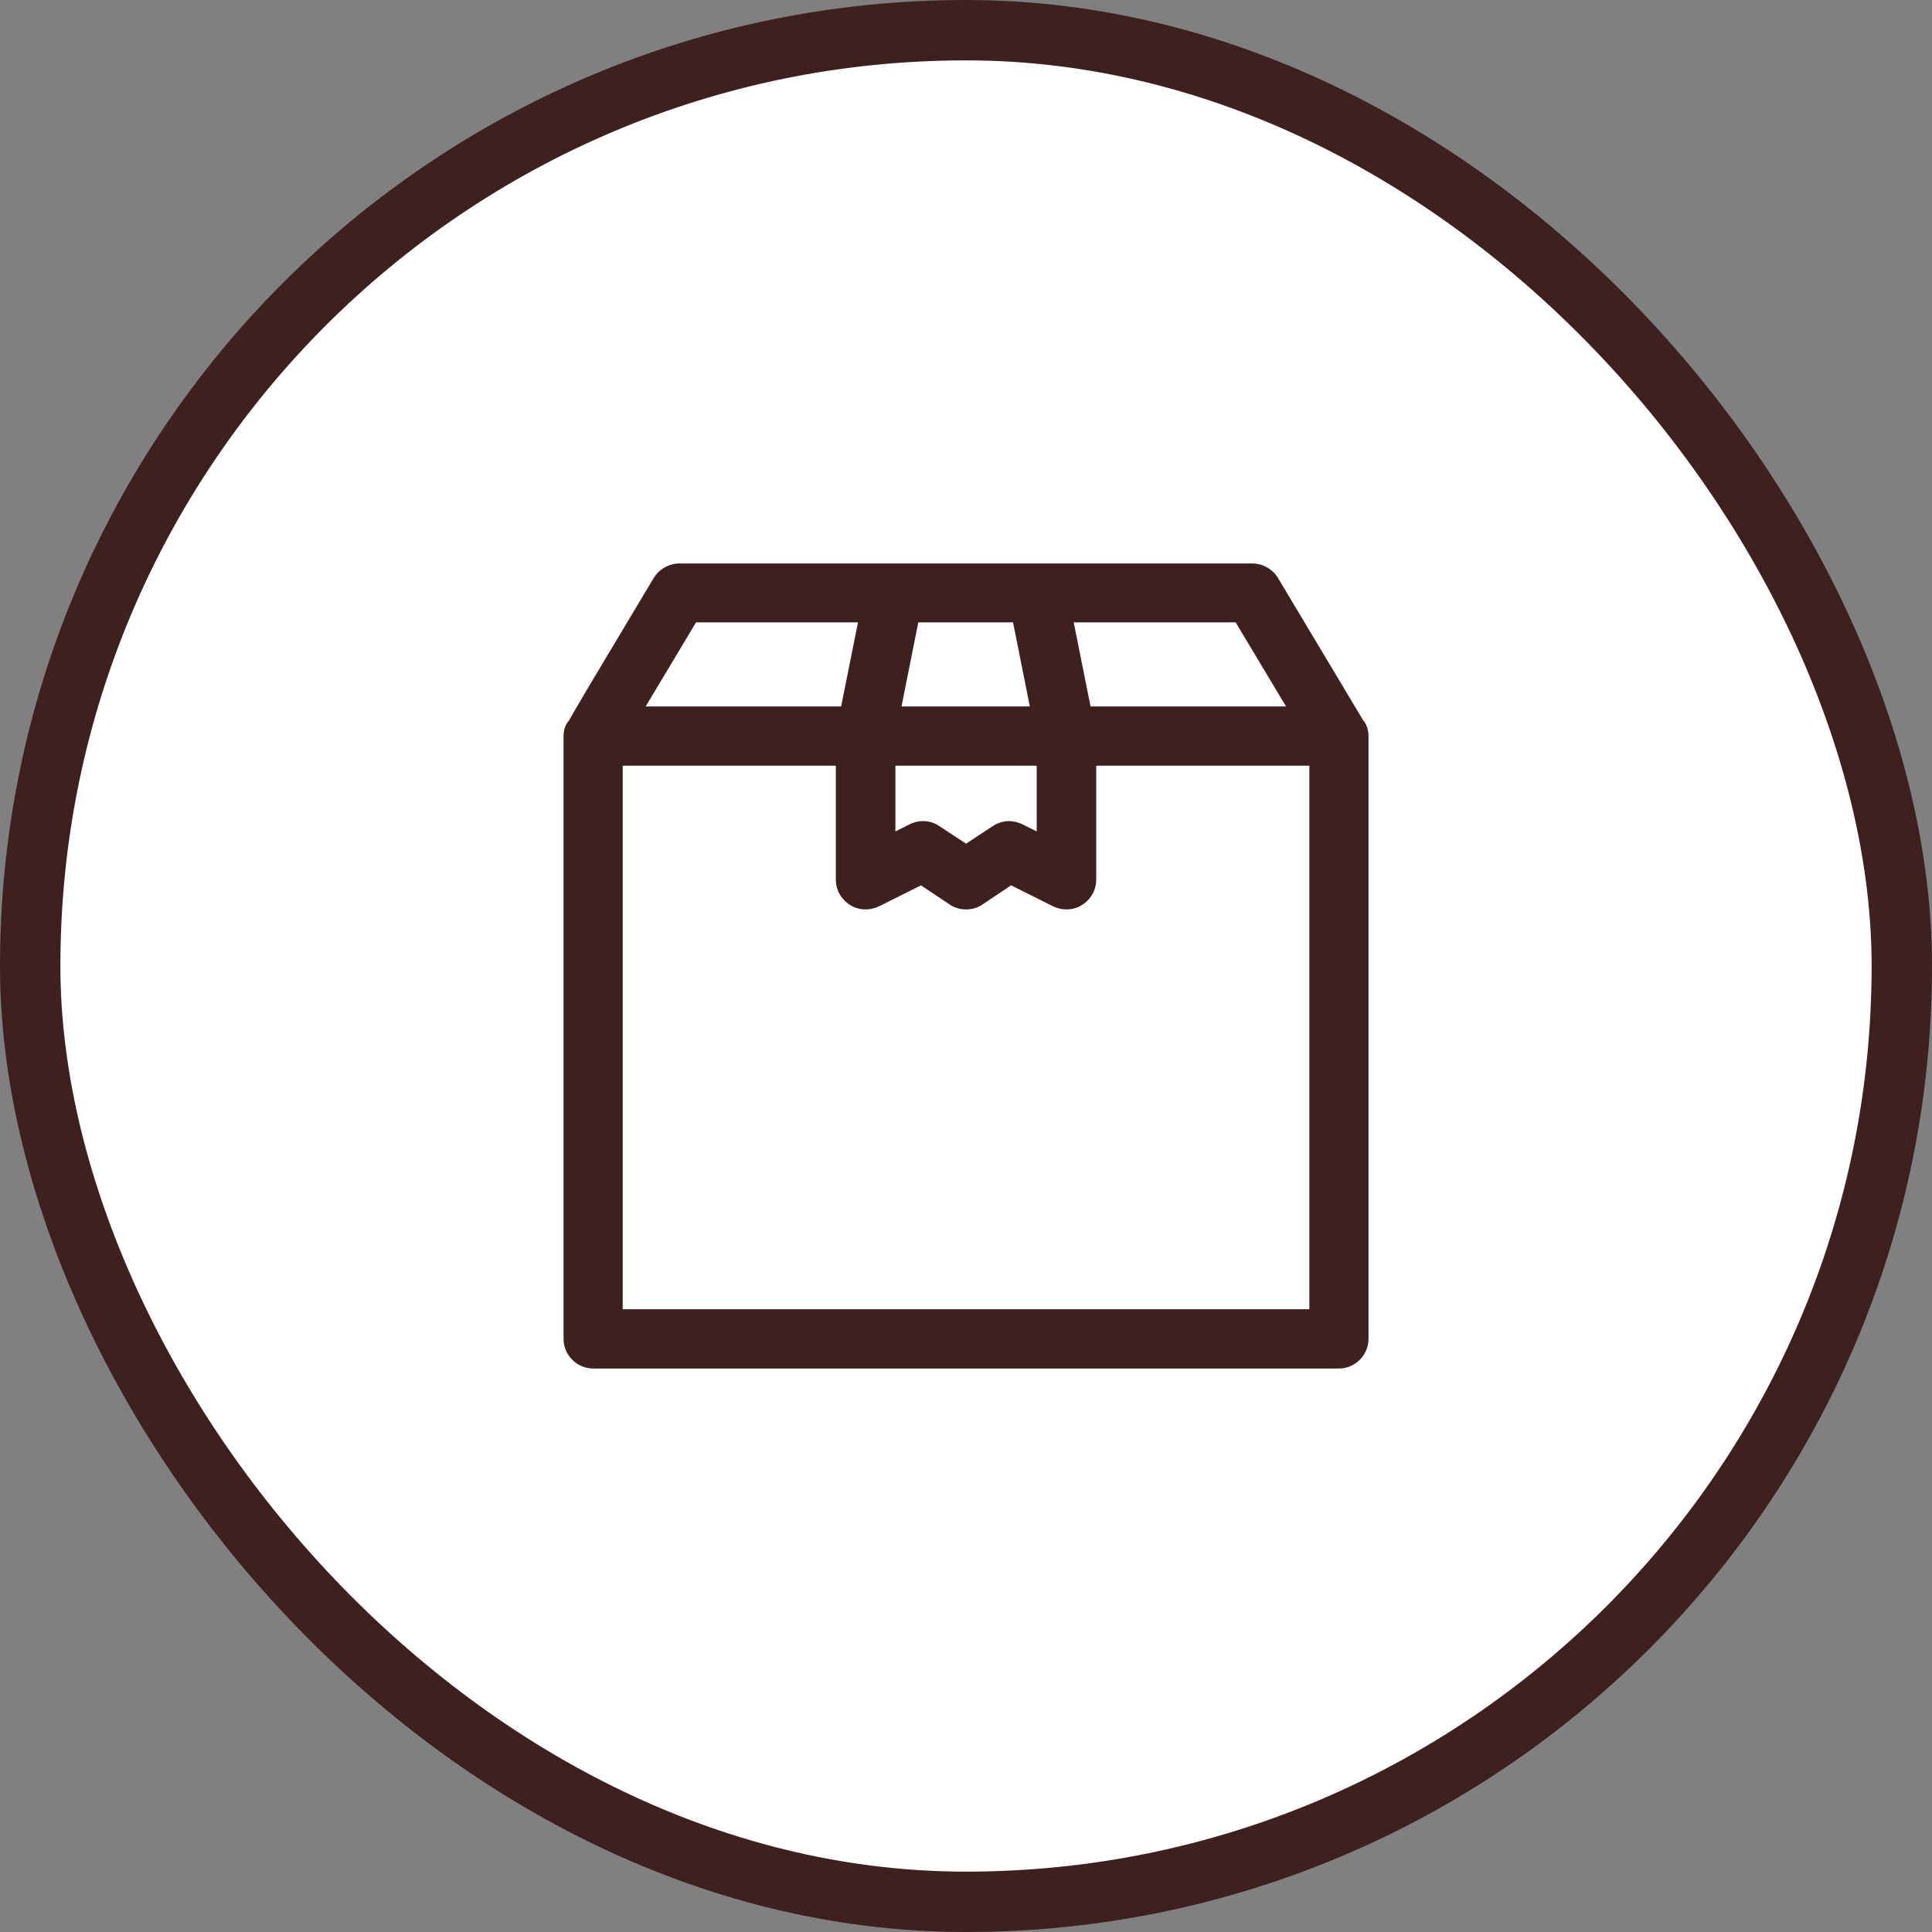 <svg xmlns="http://www.w3.org/2000/svg" fill="none" viewBox="0 0 32 32" height="32" width="32">
<rect x="0" y="0" width="32" height="32" fill="#808080" stroke="none"/>
<rect fill="white" rx="15.5" height="31" width="31" y="0.5" x="0.5"></rect>
<rect stroke="#3F2021" rx="15.5" height="31" width="31" y="0.5" x="0.5"></rect>
<path fill="#3F2021" d="M22.585 11.942L21.168 9.574C21.08 9.428 20.915 9.333 20.744 9.333H11.251C11.08 9.333 10.915 9.428 10.827 9.574C9.84 11.22 9.524 11.752 9.416 11.948H9.41C9.359 12.018 9.334 12.1 9.334 12.195V22.173C9.334 22.445 9.555 22.667 9.827 22.667H22.174C22.446 22.667 22.667 22.445 22.667 22.173V12.195C22.667 12.1 22.642 12.018 22.591 11.942H22.585ZM20.466 10.308L21.301 11.701H18.063L17.784 10.308H20.466ZM15.21 10.308H16.779L17.057 11.701H14.932L15.21 10.308ZM14.824 12.682H17.171V13.771L16.93 13.651C16.861 13.619 16.785 13.6 16.715 13.6C16.614 13.6 16.519 13.632 16.443 13.683L16.001 13.974L15.558 13.683C15.476 13.626 15.381 13.6 15.286 13.6C15.21 13.6 15.134 13.619 15.071 13.651L14.831 13.771V12.682H14.824ZM11.529 10.308H14.211L13.932 11.701H10.694L11.529 10.308ZM21.681 21.685H10.314V12.682H13.844V14.569C13.844 14.702 13.894 14.822 13.989 14.917C14.084 15.012 14.204 15.063 14.337 15.063C14.413 15.063 14.489 15.044 14.559 15.012L15.254 14.664L15.729 14.981C15.811 15.038 15.906 15.063 16.001 15.063C16.096 15.063 16.19 15.038 16.273 14.981L16.747 14.664L17.443 15.012C17.512 15.044 17.588 15.063 17.664 15.063C17.797 15.063 17.917 15.012 18.012 14.917C18.107 14.822 18.157 14.702 18.157 14.569V12.682H21.687V21.679L21.681 21.685Z"></path>
</svg>
